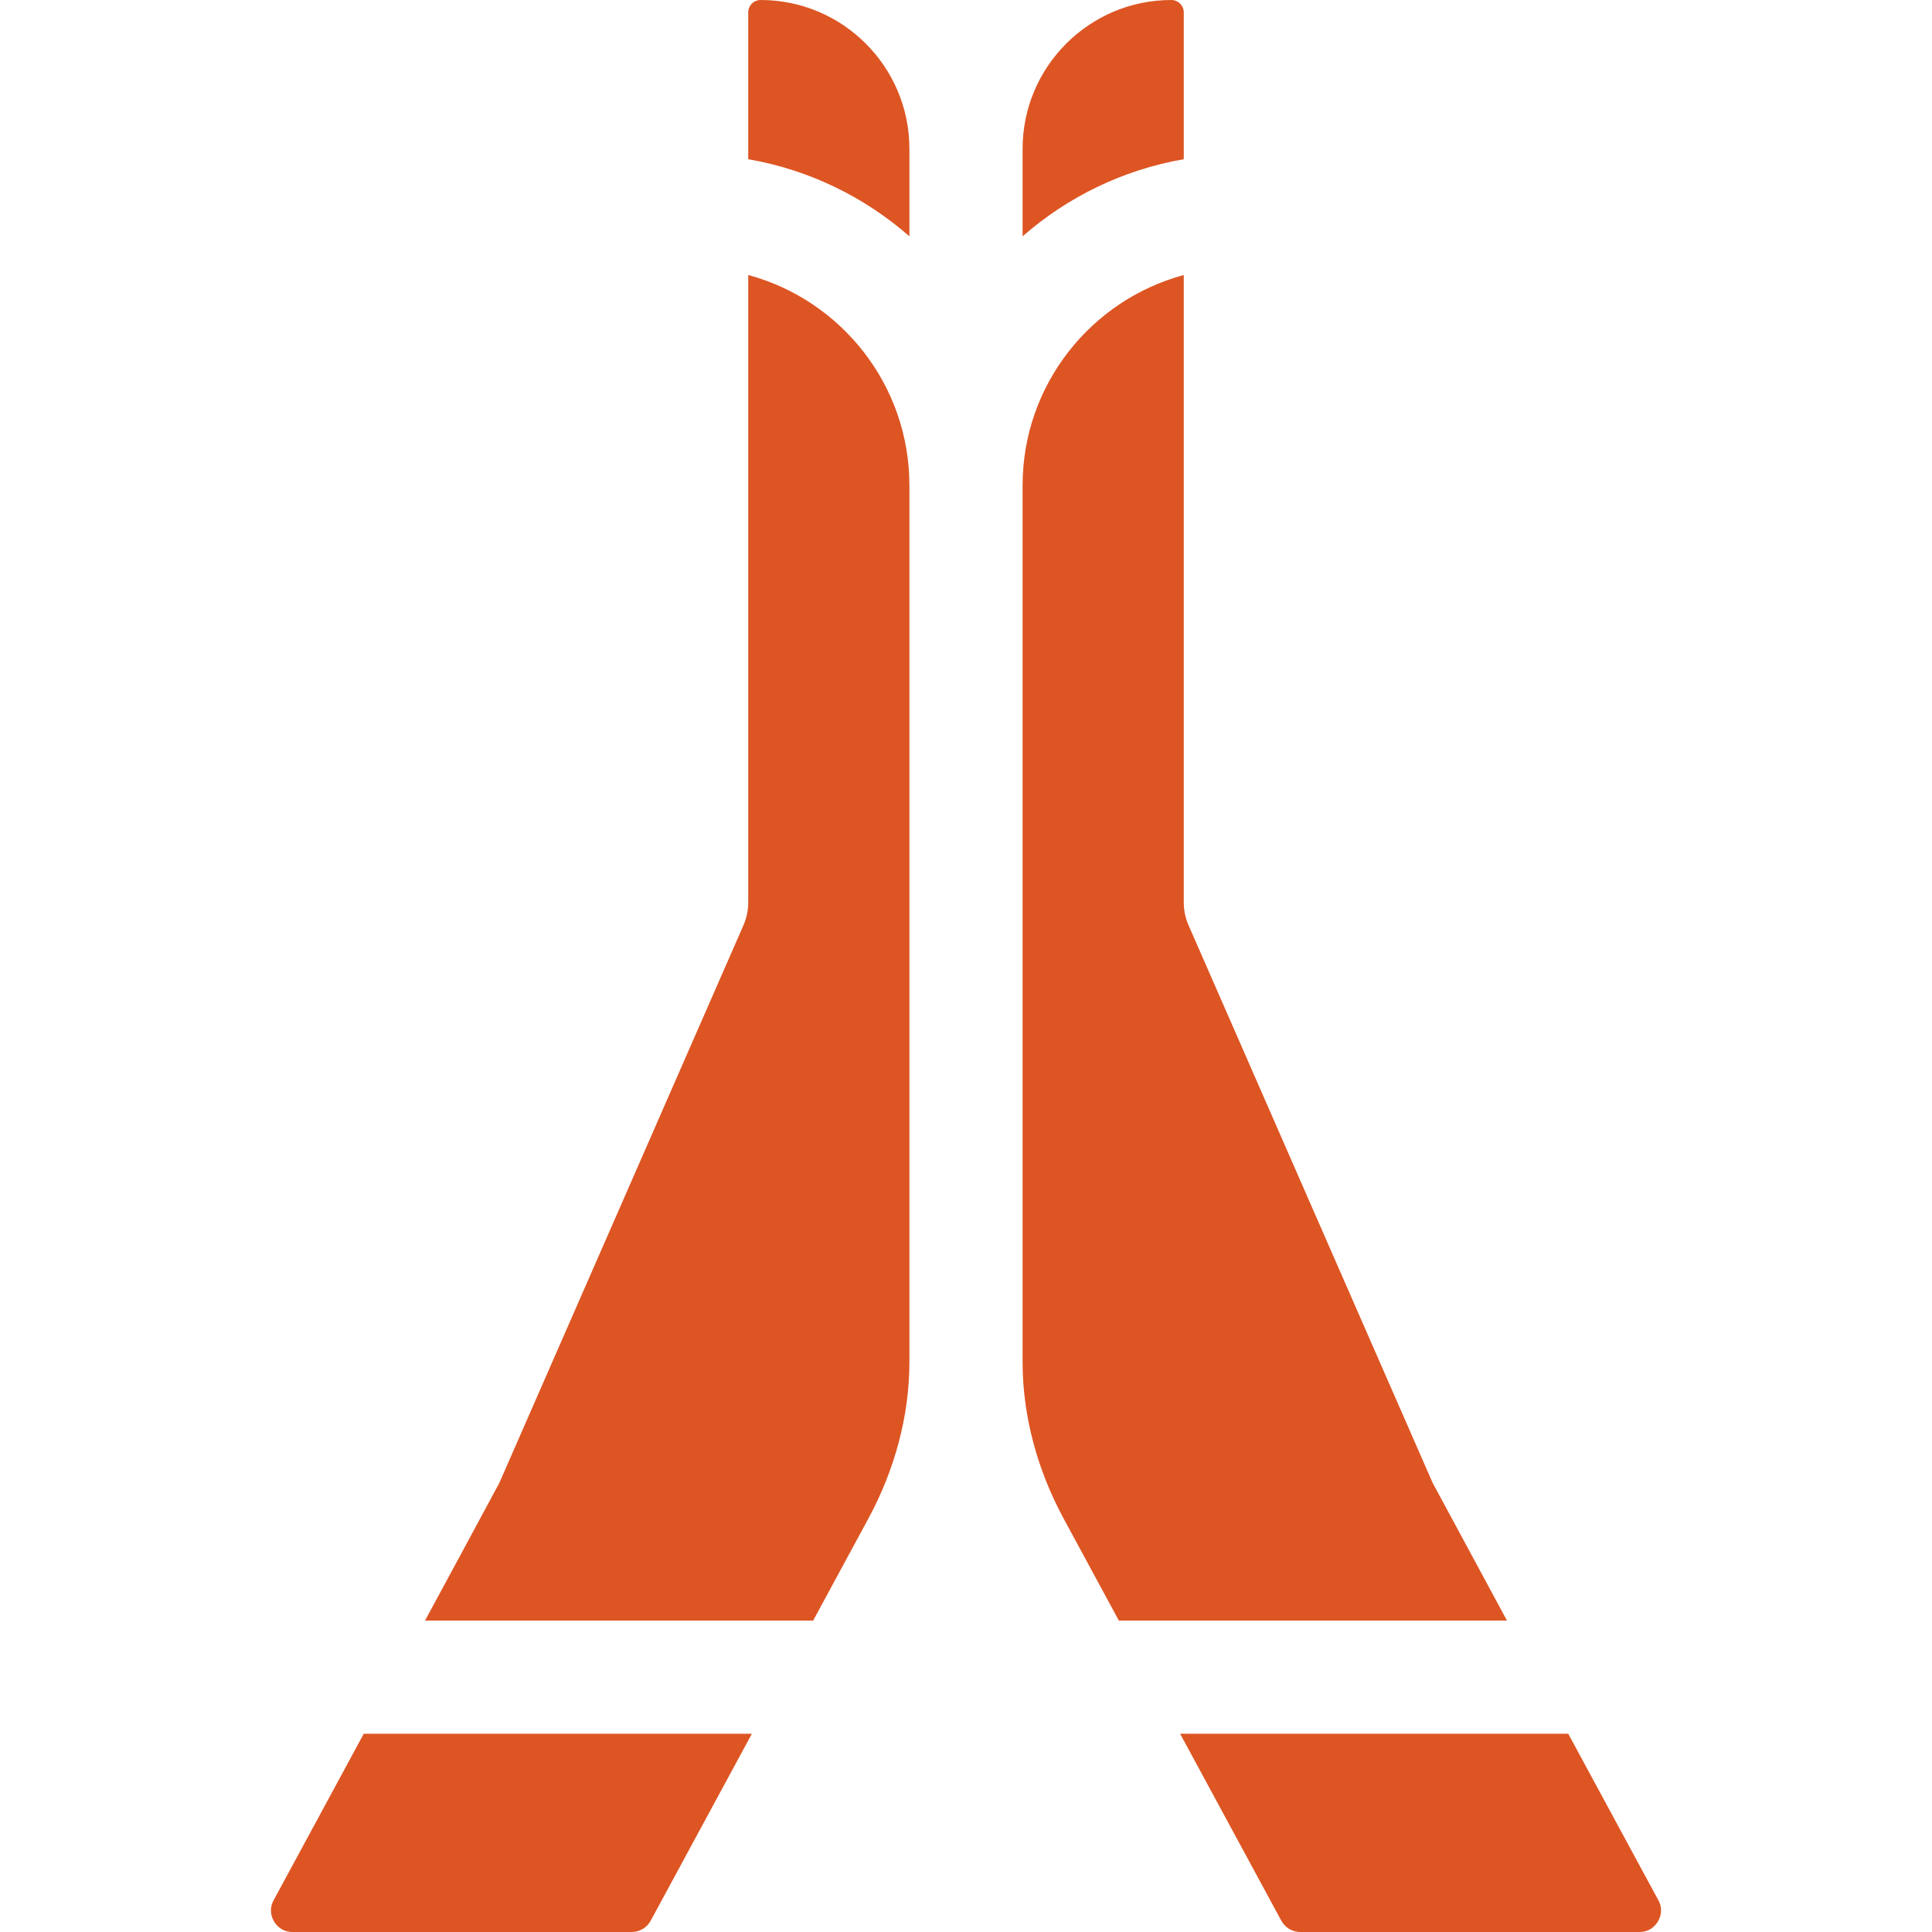 <svg id="Capa_1" enable-background="new 0 0 512 512" fill="#dd5523" height="512" viewBox="0 0 512 512" width="512" xmlns="http://www.w3.org/2000/svg"><g><path d="m241 62.624v-23.205c0-21.736-17.683-39.419-39.419-39.419-1.816 0-3.293 1.478-3.293 3.293v38.9c16.178 2.8 30.851 10.046 42.712 20.431z"/><path d="m215.498 429.464 14.611-26.989c7.097-13.11 10.864-27.403 10.892-41.333v-139.057-15-78.467c0-26.637-18.138-49.116-42.712-55.736v134.203 32.086c0 2.07-.429 4.119-1.259 6.015l-64.69 147.778c-.167.383-19.7 36.5-19.7 36.5z"/><path d="m271 39.419v23.205c11.861-10.385 26.534-17.631 42.712-20.431v-38.9c0-1.816-1.477-3.293-3.293-3.293-21.735 0-39.419 17.683-39.419 39.419z"/><path d="m296.502 429.464h102.858l-19.7-36.5-64.688-147.777c-.83-1.896-1.259-3.945-1.259-6.015v-32.086-134.204c-24.575 6.619-42.713 29.099-42.713 55.736v78.467 15 139.087c.028 13.9 3.794 28.193 10.892 41.303z"/><path d="m199.257 459.464h-102.858l-23.878 44.108c-1.344 2.482-.504 4.6.116 5.641.621 1.041 2.083 2.787 4.905 2.787h89.872c2.098 0 4.022-1.146 5.021-2.991z"/><path d="m439.363 509.213c.62-1.041 1.46-3.158.116-5.641l-23.877-44.107h-102.859l26.821 49.544c.999 1.845 2.923 2.991 5.021 2.991h89.872c2.823 0 4.285-1.746 4.906-2.787z"/></g></svg>